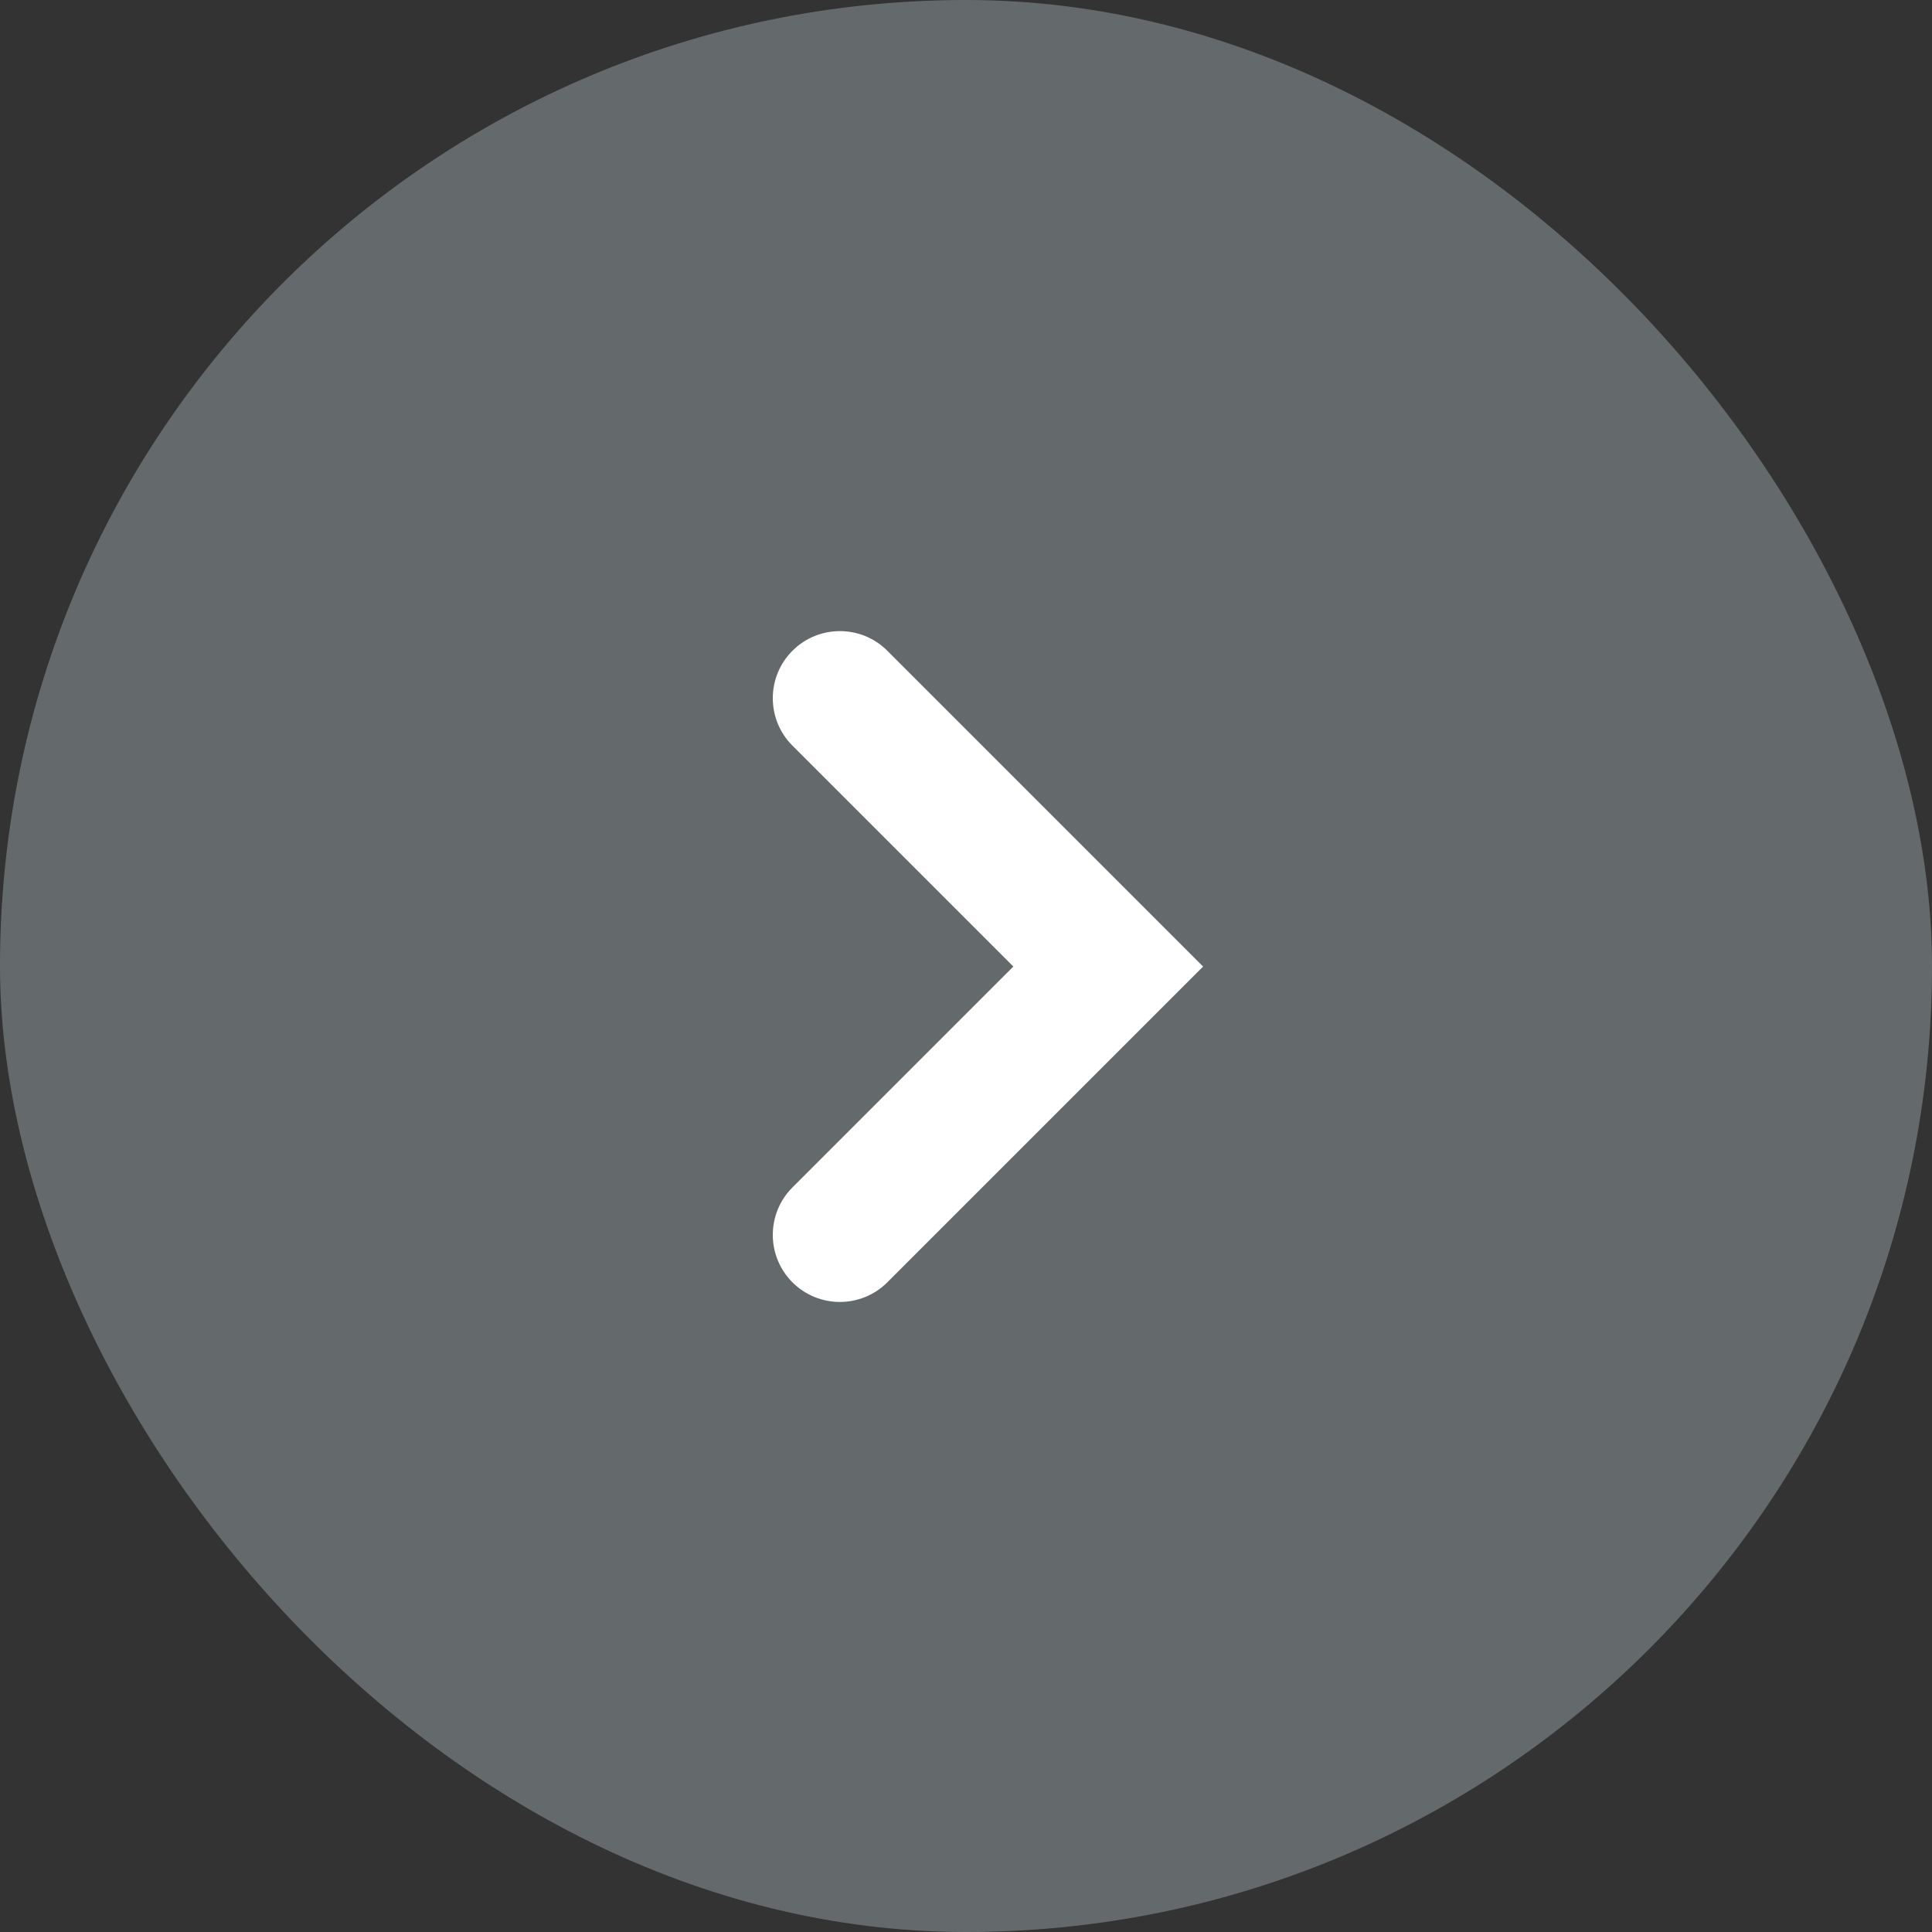 <svg width="18" height="18" viewBox="0 0 18 18" fill="none" xmlns="http://www.w3.org/2000/svg">
<rect x="0" y="0" width="18" height="18" fill="#333333" stroke="none"/>
<rect width="18" height="18" rx="9" fill="#96A2A5" fill-opacity="0.5"/>
<path fill-rule="evenodd" clip-rule="evenodd" d="M7.383 6.063C7.627 5.819 8.023 5.819 8.267 6.063L11.209 9.005L8.267 11.947C8.023 12.191 7.627 12.191 7.383 11.947C7.139 11.703 7.139 11.307 7.383 11.063L9.441 9.005L7.383 6.947C7.139 6.703 7.139 6.307 7.383 6.063Z" fill="white"/>
</svg>
